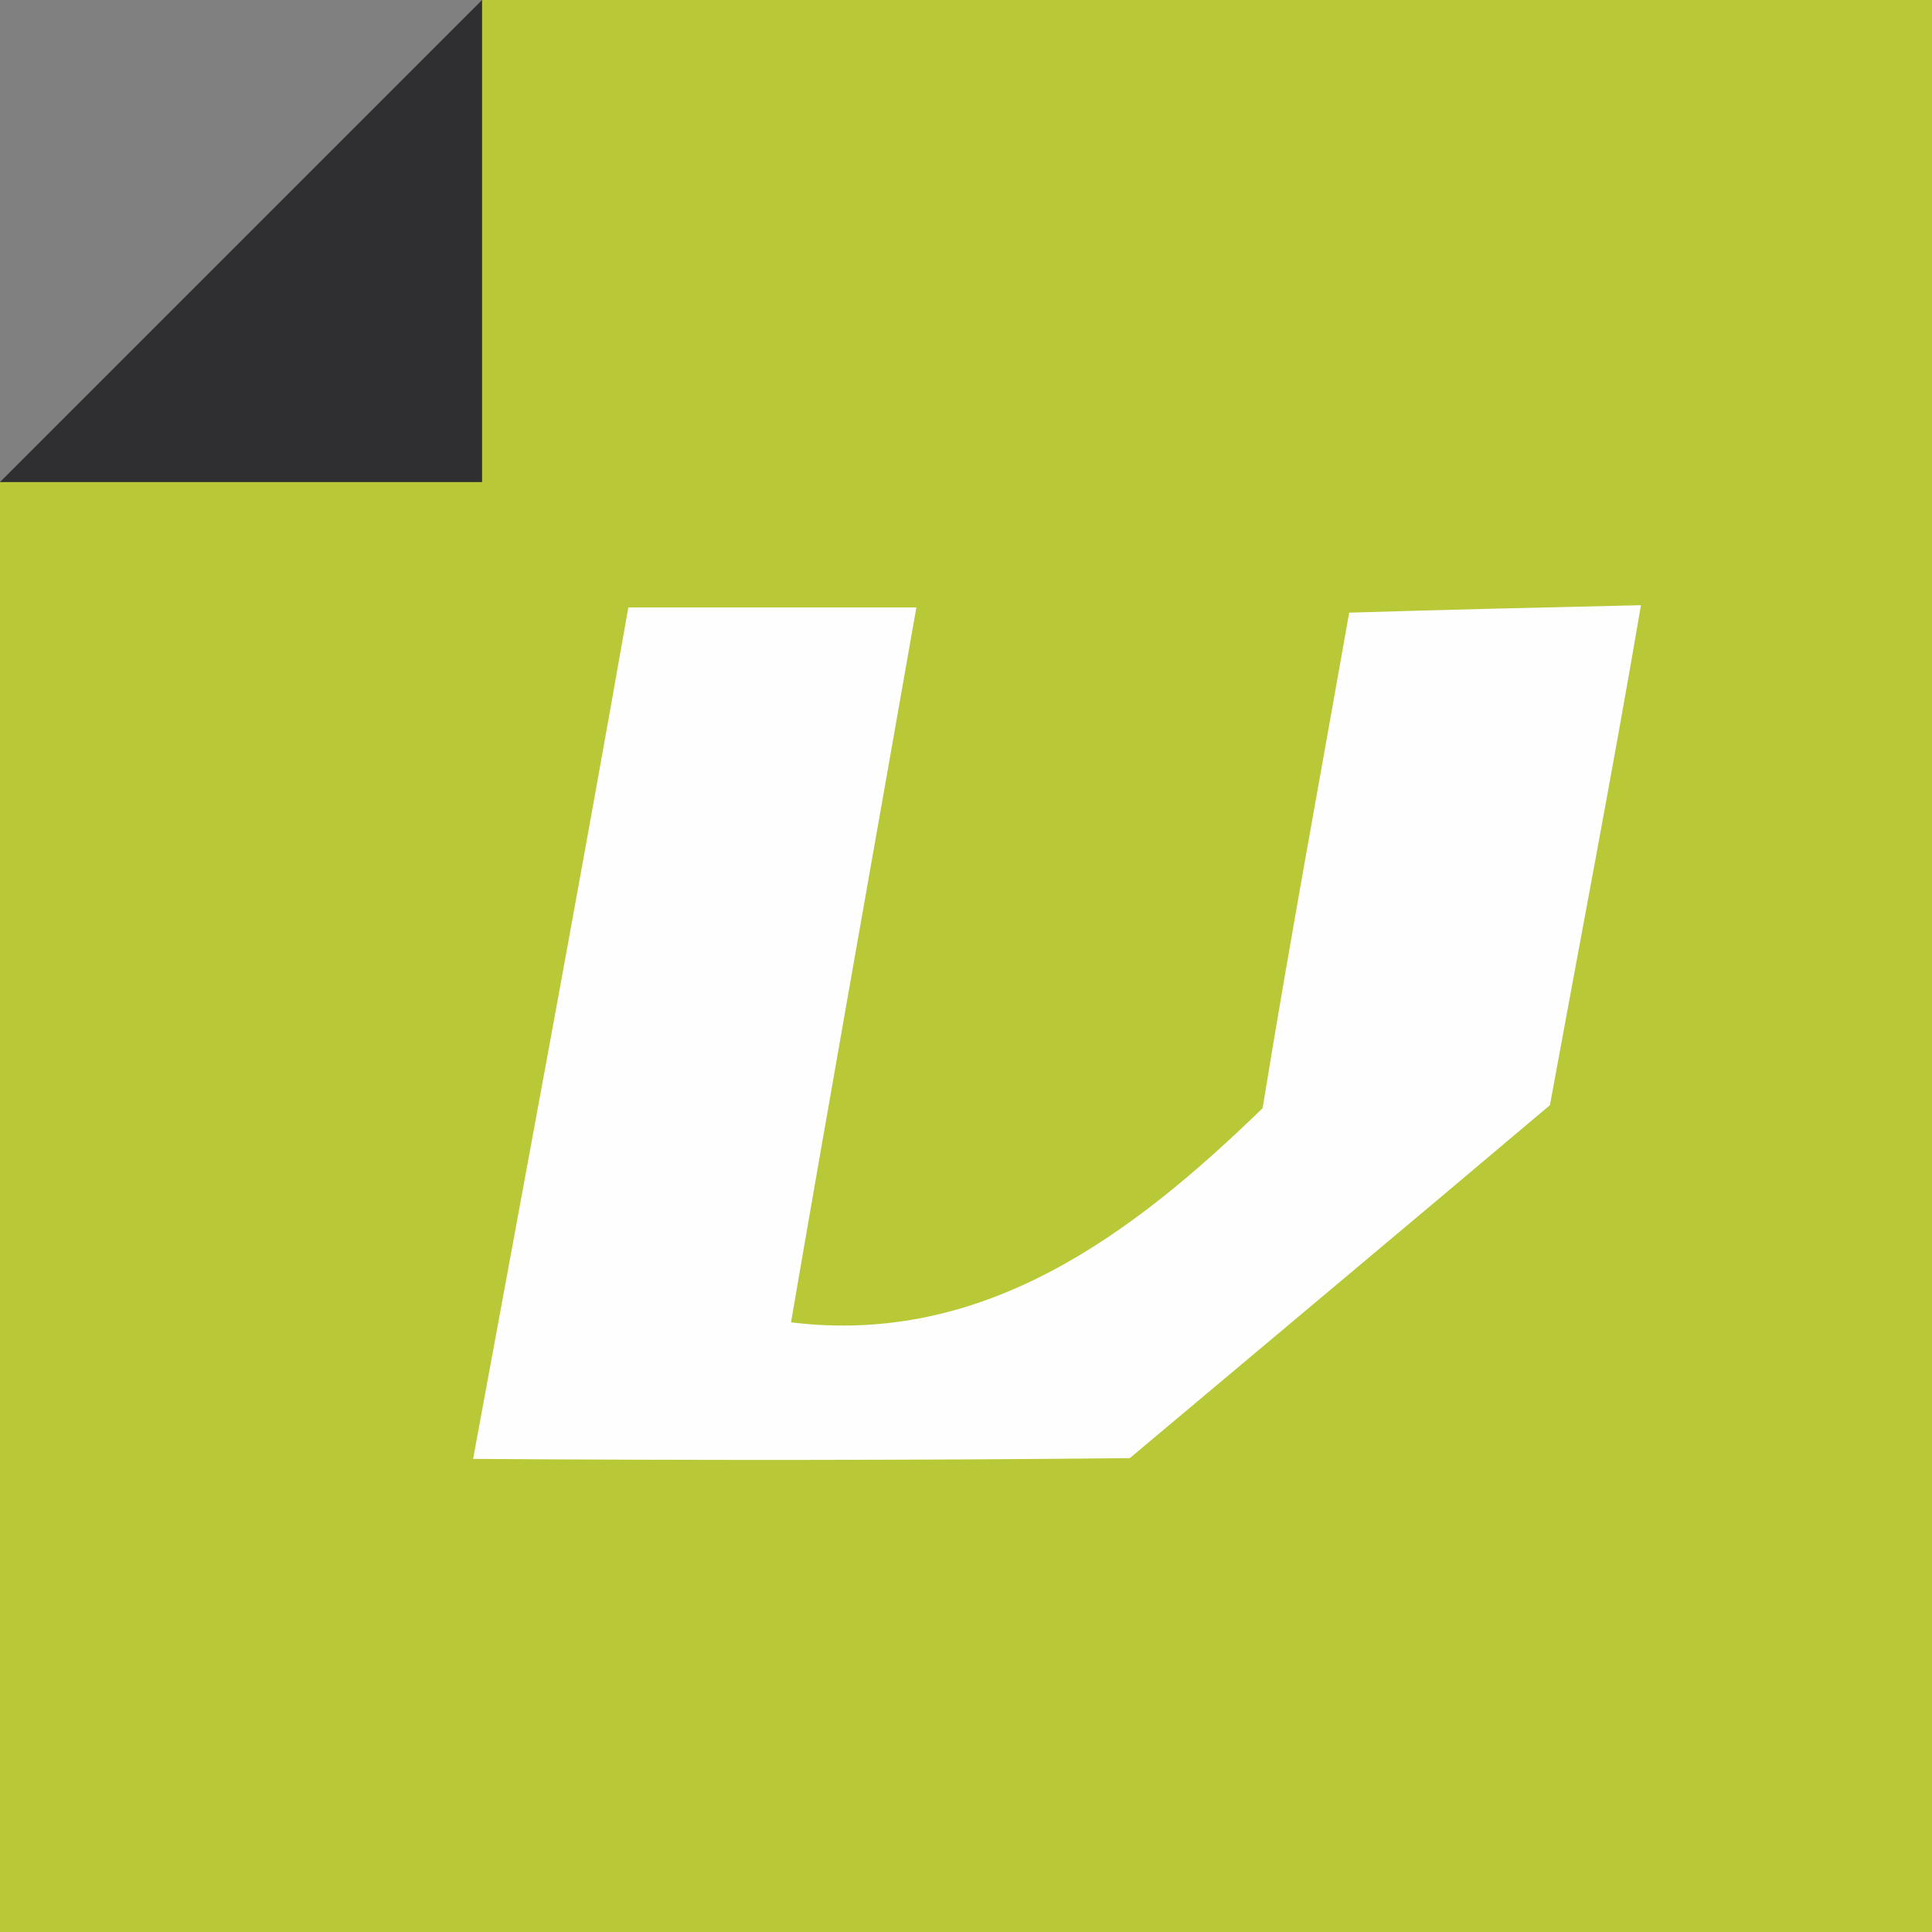 <?xml version="1.0" encoding="UTF-8"?>
<!DOCTYPE svg PUBLIC "-//W3C//DTD SVG 1.1//EN" "http://www.w3.org/Graphics/SVG/1.1/DTD/svg11.dtd">
<!-- Creator: CorelDRAW -->
<svg xmlns="http://www.w3.org/2000/svg" xml:space="preserve" width="96px" height="96px" version="1.1" style="shape-rendering:geometricPrecision; text-rendering:geometricPrecision; image-rendering:optimizeQuality; fill-rule:evenodd; clip-rule:evenodd"
viewBox="0 0 25.89 25.89"
 xmlns:xlink="http://www.w3.org/1999/xlink"
 xmlns:xodm="http://www.corel.com/coreldraw/odm/2003">
 <rect x="0" y="0" width="25.89" height="25.89" fill="#808080" stroke="none"/>
 <defs>
  <style type="text/css">
   <![CDATA[
    .fil1 {fill:#2F2E31}
    .fil0 {fill:#B8C836}
    .fil2 {fill:#FEFEFE;fill-rule:nonzero}
   ]]>
  </style>
 </defs>
 <g id="Layer_x0020_1">
  <g id="_2473039779632">
   <g>
    <path class="fil0" d="M6.47 0c6.47,0 12.94,0 19.42,0l0 25.89 -3.24 0 -3.24 0 -3.23 0 -3.24 0 -3.23 0 -3.24 0 -3.23 0 -3.24 0c0,-6.48 0,-12.95 0,-19.42l6.47 -6.47z"/>
    <polygon class="fil1" points="6.46,0 6.46,6.46 0,6.46 "/>
   </g>
   <path class="fil2" d="M8.42 8.14c1.28,0 2.57,0 3.86,0 -0.56,3.19 -1.13,6.38 -1.68,9.58 2.59,0.32 4.58,-1.18 6.32,-2.87 0.36,-2.22 0.77,-4.43 1.16,-6.64 1.3,-0.04 2.6,-0.07 3.91,-0.1 -0.38,2.23 -0.81,4.46 -1.22,6.7 -1.87,1.58 -3.75,3.15 -5.63,4.73 -2.94,0.03 -5.86,0.03 -8.8,0.01 0.7,-3.8 1.41,-7.6 2.08,-11.41z"/>
  </g>
 </g>
</svg>
